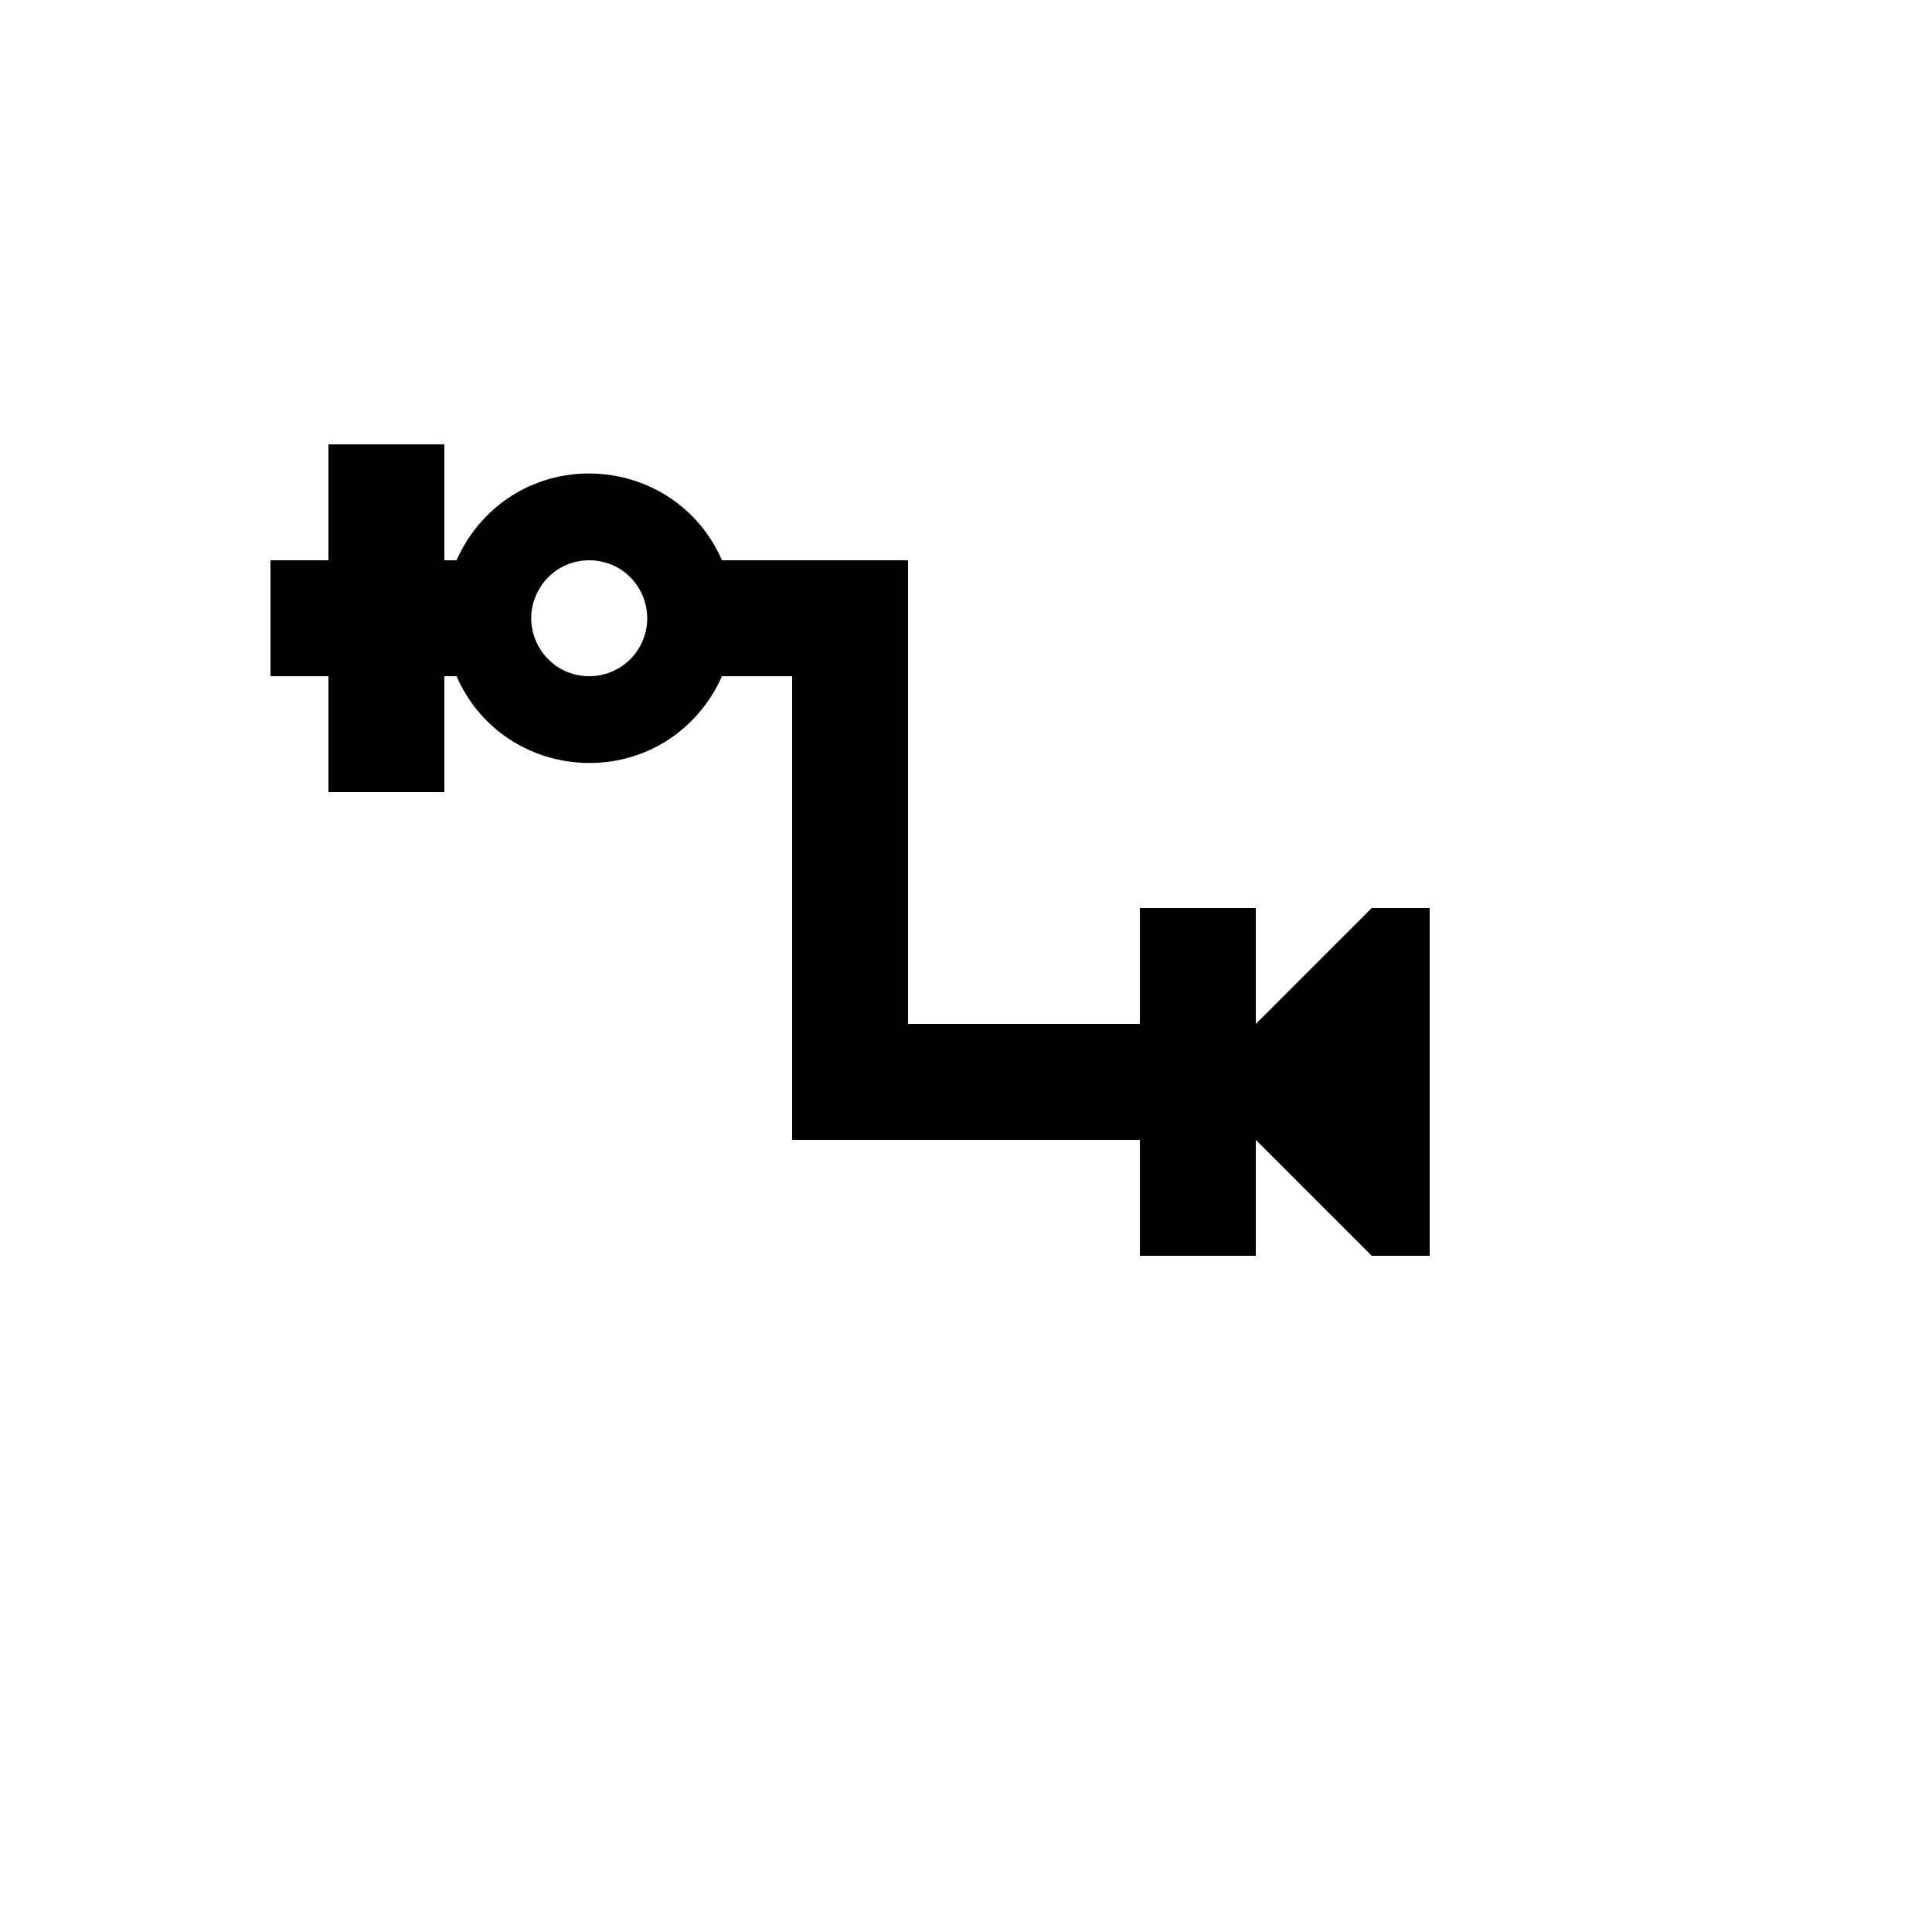 <svg xmlns="http://www.w3.org/2000/svg" version="1.1" xmlns:xlink="http://www.w3.org/1999/xlink" width="100%" height="100%" id="svgWorkerArea" viewBox="-25 -25 625 625" xmlns:idraw="https://idraw.muisca.co" style="background: white;"><defs id="defsdoc"><pattern id="patternBool" x="0" y="0" width="10" height="10" patternUnits="userSpaceOnUse" patternTransform="rotate(35)"><circle cx="5" cy="5" r="4" style="stroke: none;fill: #ff000070;"></circle></pattern></defs><g id="fileImp-303686591" class="cosito"><path id="pathImp-224495879" class="grouped" d="M418.75 268.75C418.75 268.75 381.25 306.25 381.25 306.25 381.25 306.25 381.25 268.75 381.25 268.75 381.25 268.75 343.75 268.75 343.75 268.75 343.75 268.75 343.75 306.25 343.75 306.25 343.75 306.25 268.75 306.25 268.75 306.25 268.75 306.25 268.75 156.25 268.75 156.25 268.75 156.25 208.562 156.25 208.562 156.25 194.086 123.198 149.258 118.21 127.87 147.273 125.817 150.064 124.079 153.076 122.688 156.25 122.688 156.25 118.75 156.25 118.75 156.25 118.75 156.25 118.75 118.75 118.75 118.75 118.75 118.75 81.25 118.75 81.25 118.75 81.25 118.75 81.25 156.25 81.25 156.25 81.25 156.25 62.5 156.25 62.5 156.25 62.5 156.25 62.5 193.75 62.5 193.75 62.5 193.75 81.25 193.75 81.25 193.75 81.25 193.75 81.25 231.25 81.25 231.25 81.25 231.25 118.75 231.25 118.75 231.25 118.75 231.25 118.75 193.75 118.75 193.75 118.75 193.75 122.688 193.75 122.688 193.75 137.164 226.803 181.992 231.79 203.38 202.727 205.433 199.936 207.171 196.924 208.562 193.75 208.562 193.75 231.25 193.75 231.25 193.75 231.25 193.75 231.25 343.75 231.25 343.75 231.25 343.75 343.75 343.75 343.75 343.75 343.75 343.75 343.75 381.25 343.75 381.25 343.75 381.25 381.25 381.25 381.25 381.25 381.25 381.25 381.25 343.75 381.25 343.75 381.25 343.75 418.75 381.25 418.75 381.25 418.75 381.25 437.5 381.25 437.5 381.25 437.5 381.25 437.5 268.75 437.5 268.75M165.625 193.75C151.191 193.75 142.171 178.126 149.387 165.625 156.604 153.124 174.646 153.124 181.863 165.625 183.509 168.475 184.375 171.709 184.375 175 184.375 185.356 175.981 193.75 165.625 193.75 165.625 193.75 165.625 193.75 165.625 193.75"></path></g></svg>